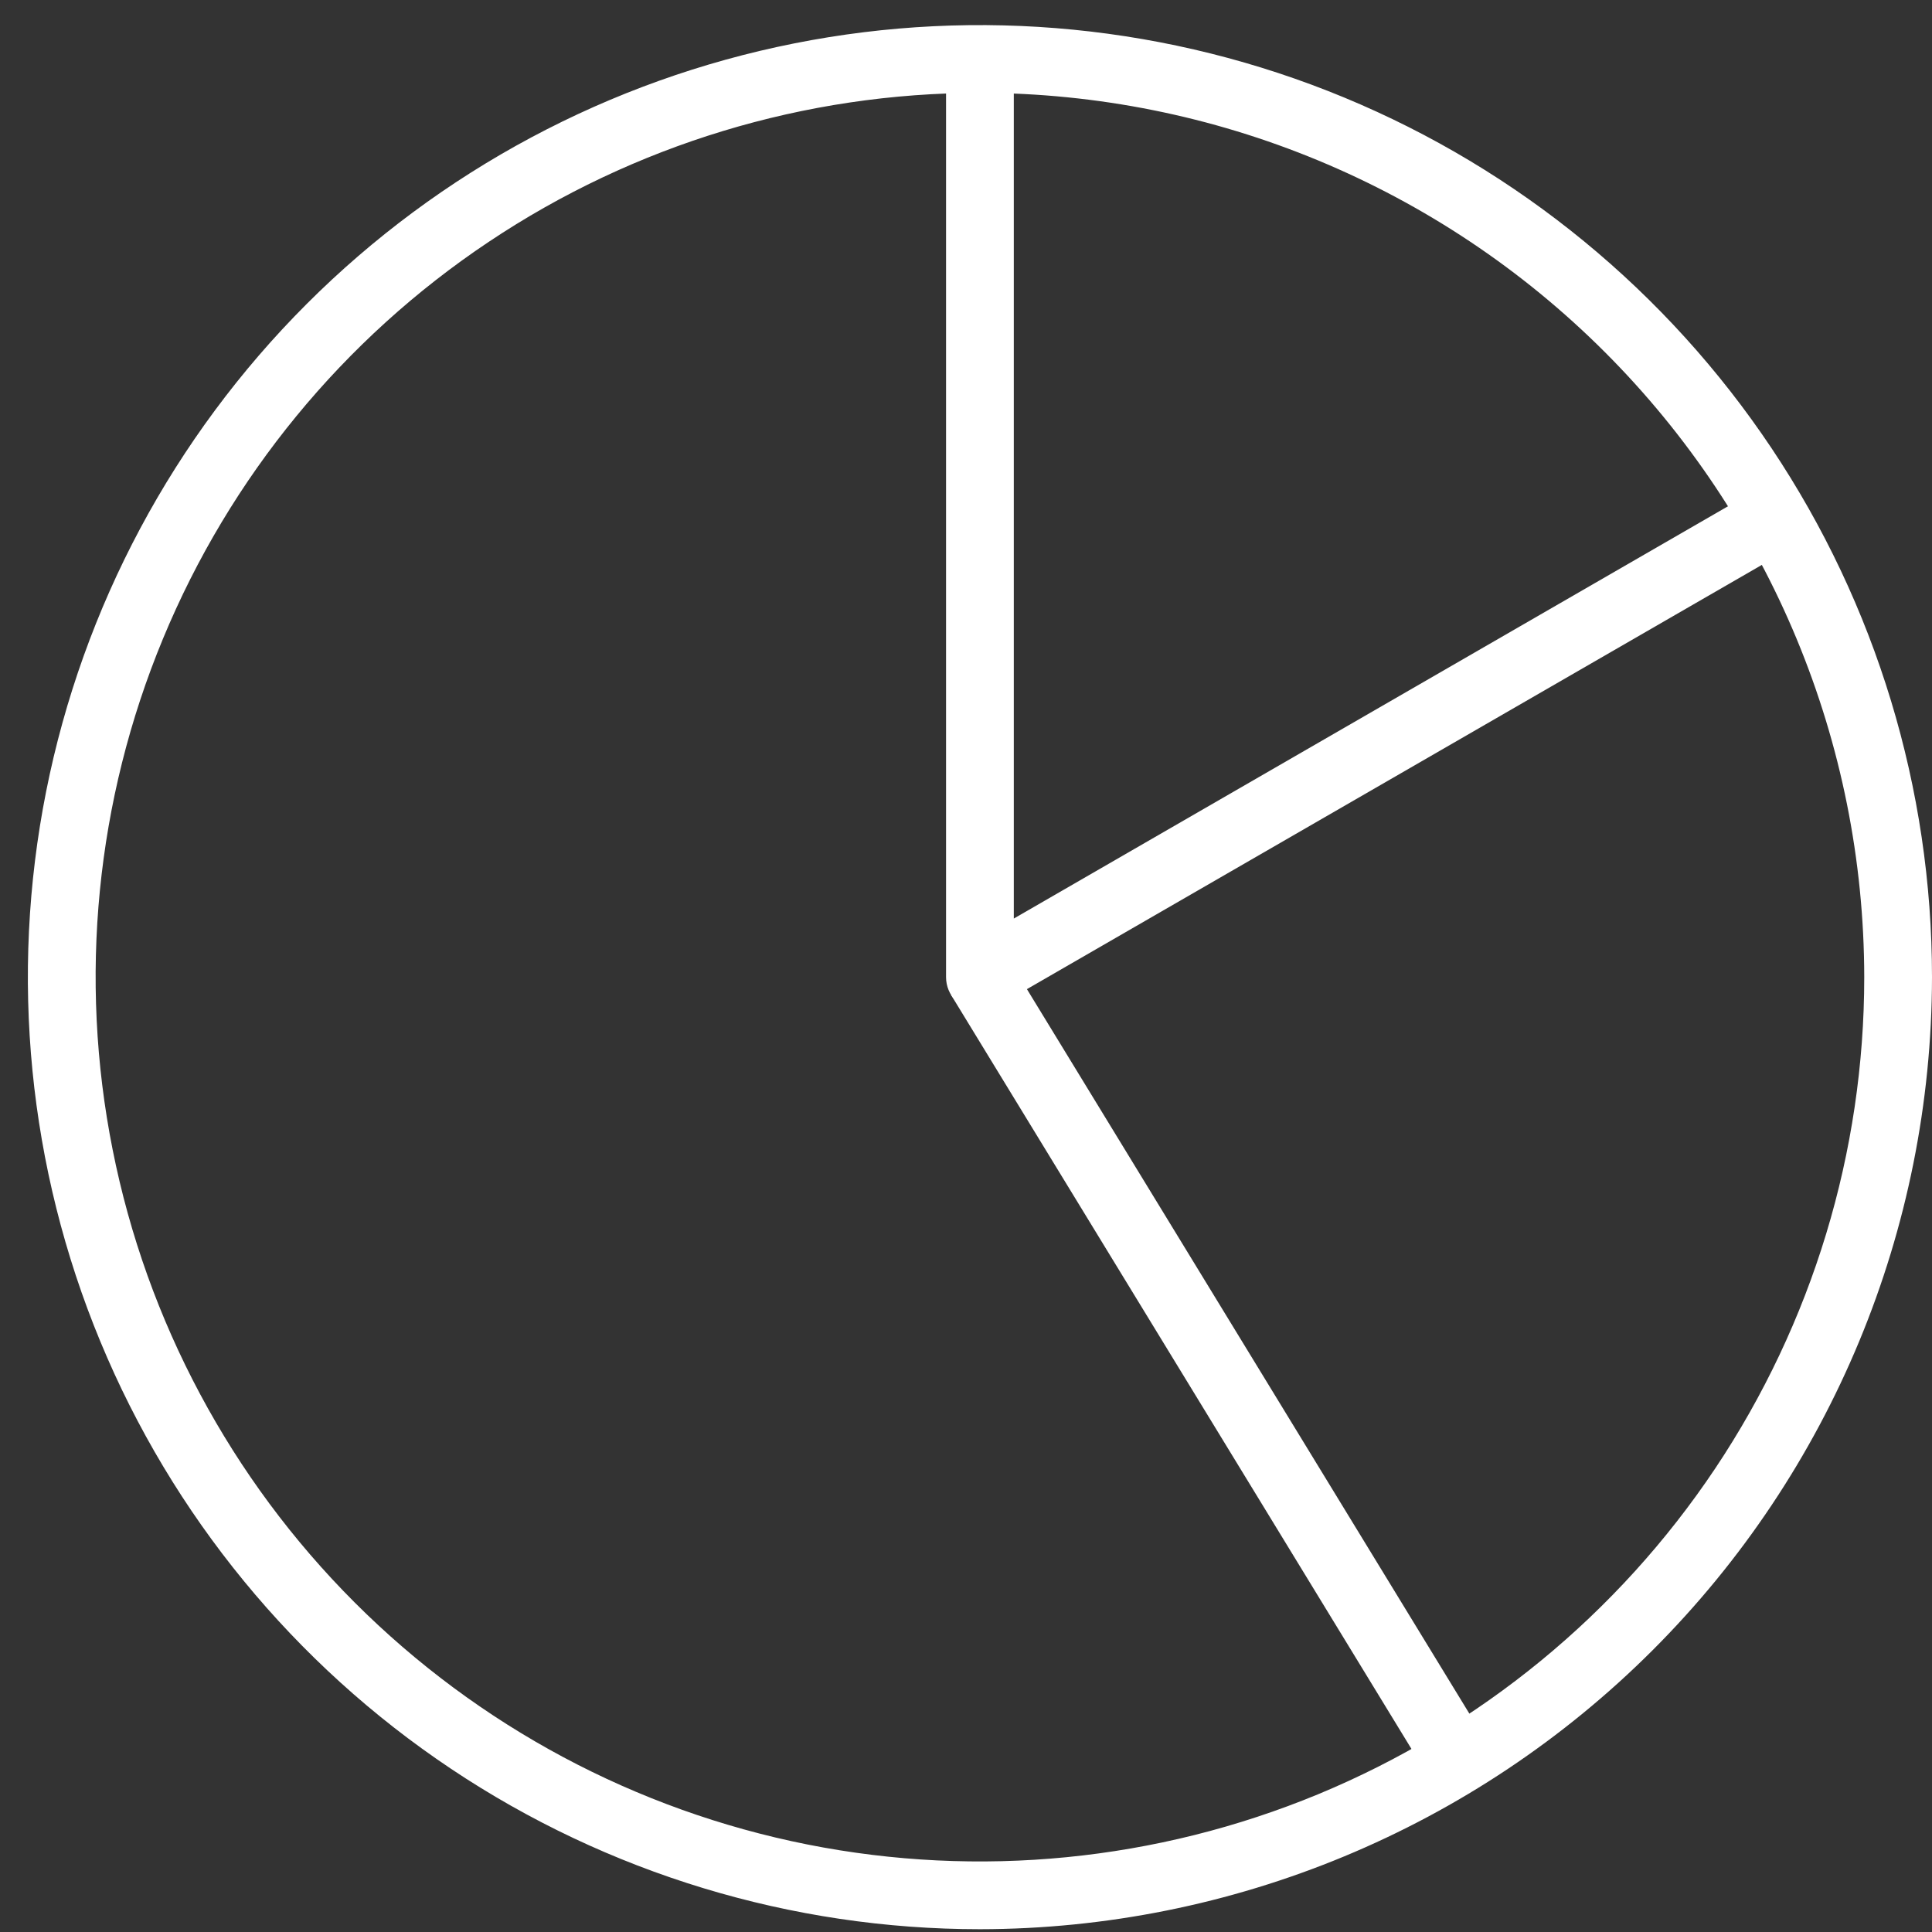 <svg width="43" height="43" viewBox="0 0 43 43" fill="none" xmlns="http://www.w3.org/2000/svg">
<rect x="0" y="0" width="43" height="43" fill="#333333" stroke="none"/>
<path d="M21.81 42.938C17.619 42.938 13.522 41.696 10.037 39.367C6.553 37.039 3.837 33.729 2.233 29.857C0.629 25.985 0.21 21.725 1.027 17.614C1.845 13.504 3.863 9.728 6.826 6.765C9.79 3.801 13.566 1.783 17.676 0.966C21.787 0.148 26.047 0.568 29.919 2.171C33.791 3.775 37.1 6.491 39.429 9.976C41.757 13.46 43 17.557 43 21.748C42.993 27.366 40.758 32.752 36.786 36.724C32.813 40.697 27.428 42.931 21.81 42.938ZM21.81 2.067C17.917 2.067 14.112 3.221 10.876 5.384C7.639 7.546 5.116 10.62 3.627 14.217C2.137 17.813 1.747 21.77 2.507 25.588C3.266 29.406 5.141 32.913 7.893 35.665C10.646 38.418 14.152 40.292 17.97 41.052C21.788 41.811 25.745 41.421 29.342 39.932C32.938 38.442 36.012 35.919 38.175 32.683C40.337 29.446 41.492 25.641 41.492 21.748C41.486 16.53 39.41 11.528 35.72 7.838C32.031 4.148 27.028 2.073 21.81 2.067Z" fill="white"/>
<path d="M21.81 22.503C21.61 22.503 21.418 22.423 21.277 22.282C21.135 22.14 21.056 21.948 21.056 21.748V1.312H22.564V20.444L39.131 10.88L39.885 12.185L22.187 22.401C22.073 22.467 21.942 22.502 21.81 22.503Z" fill="white"/>
<path d="M22.454 21.357L21.167 22.143L31.819 39.588L33.107 38.801L22.454 21.357Z" fill="white"/>
</svg>
